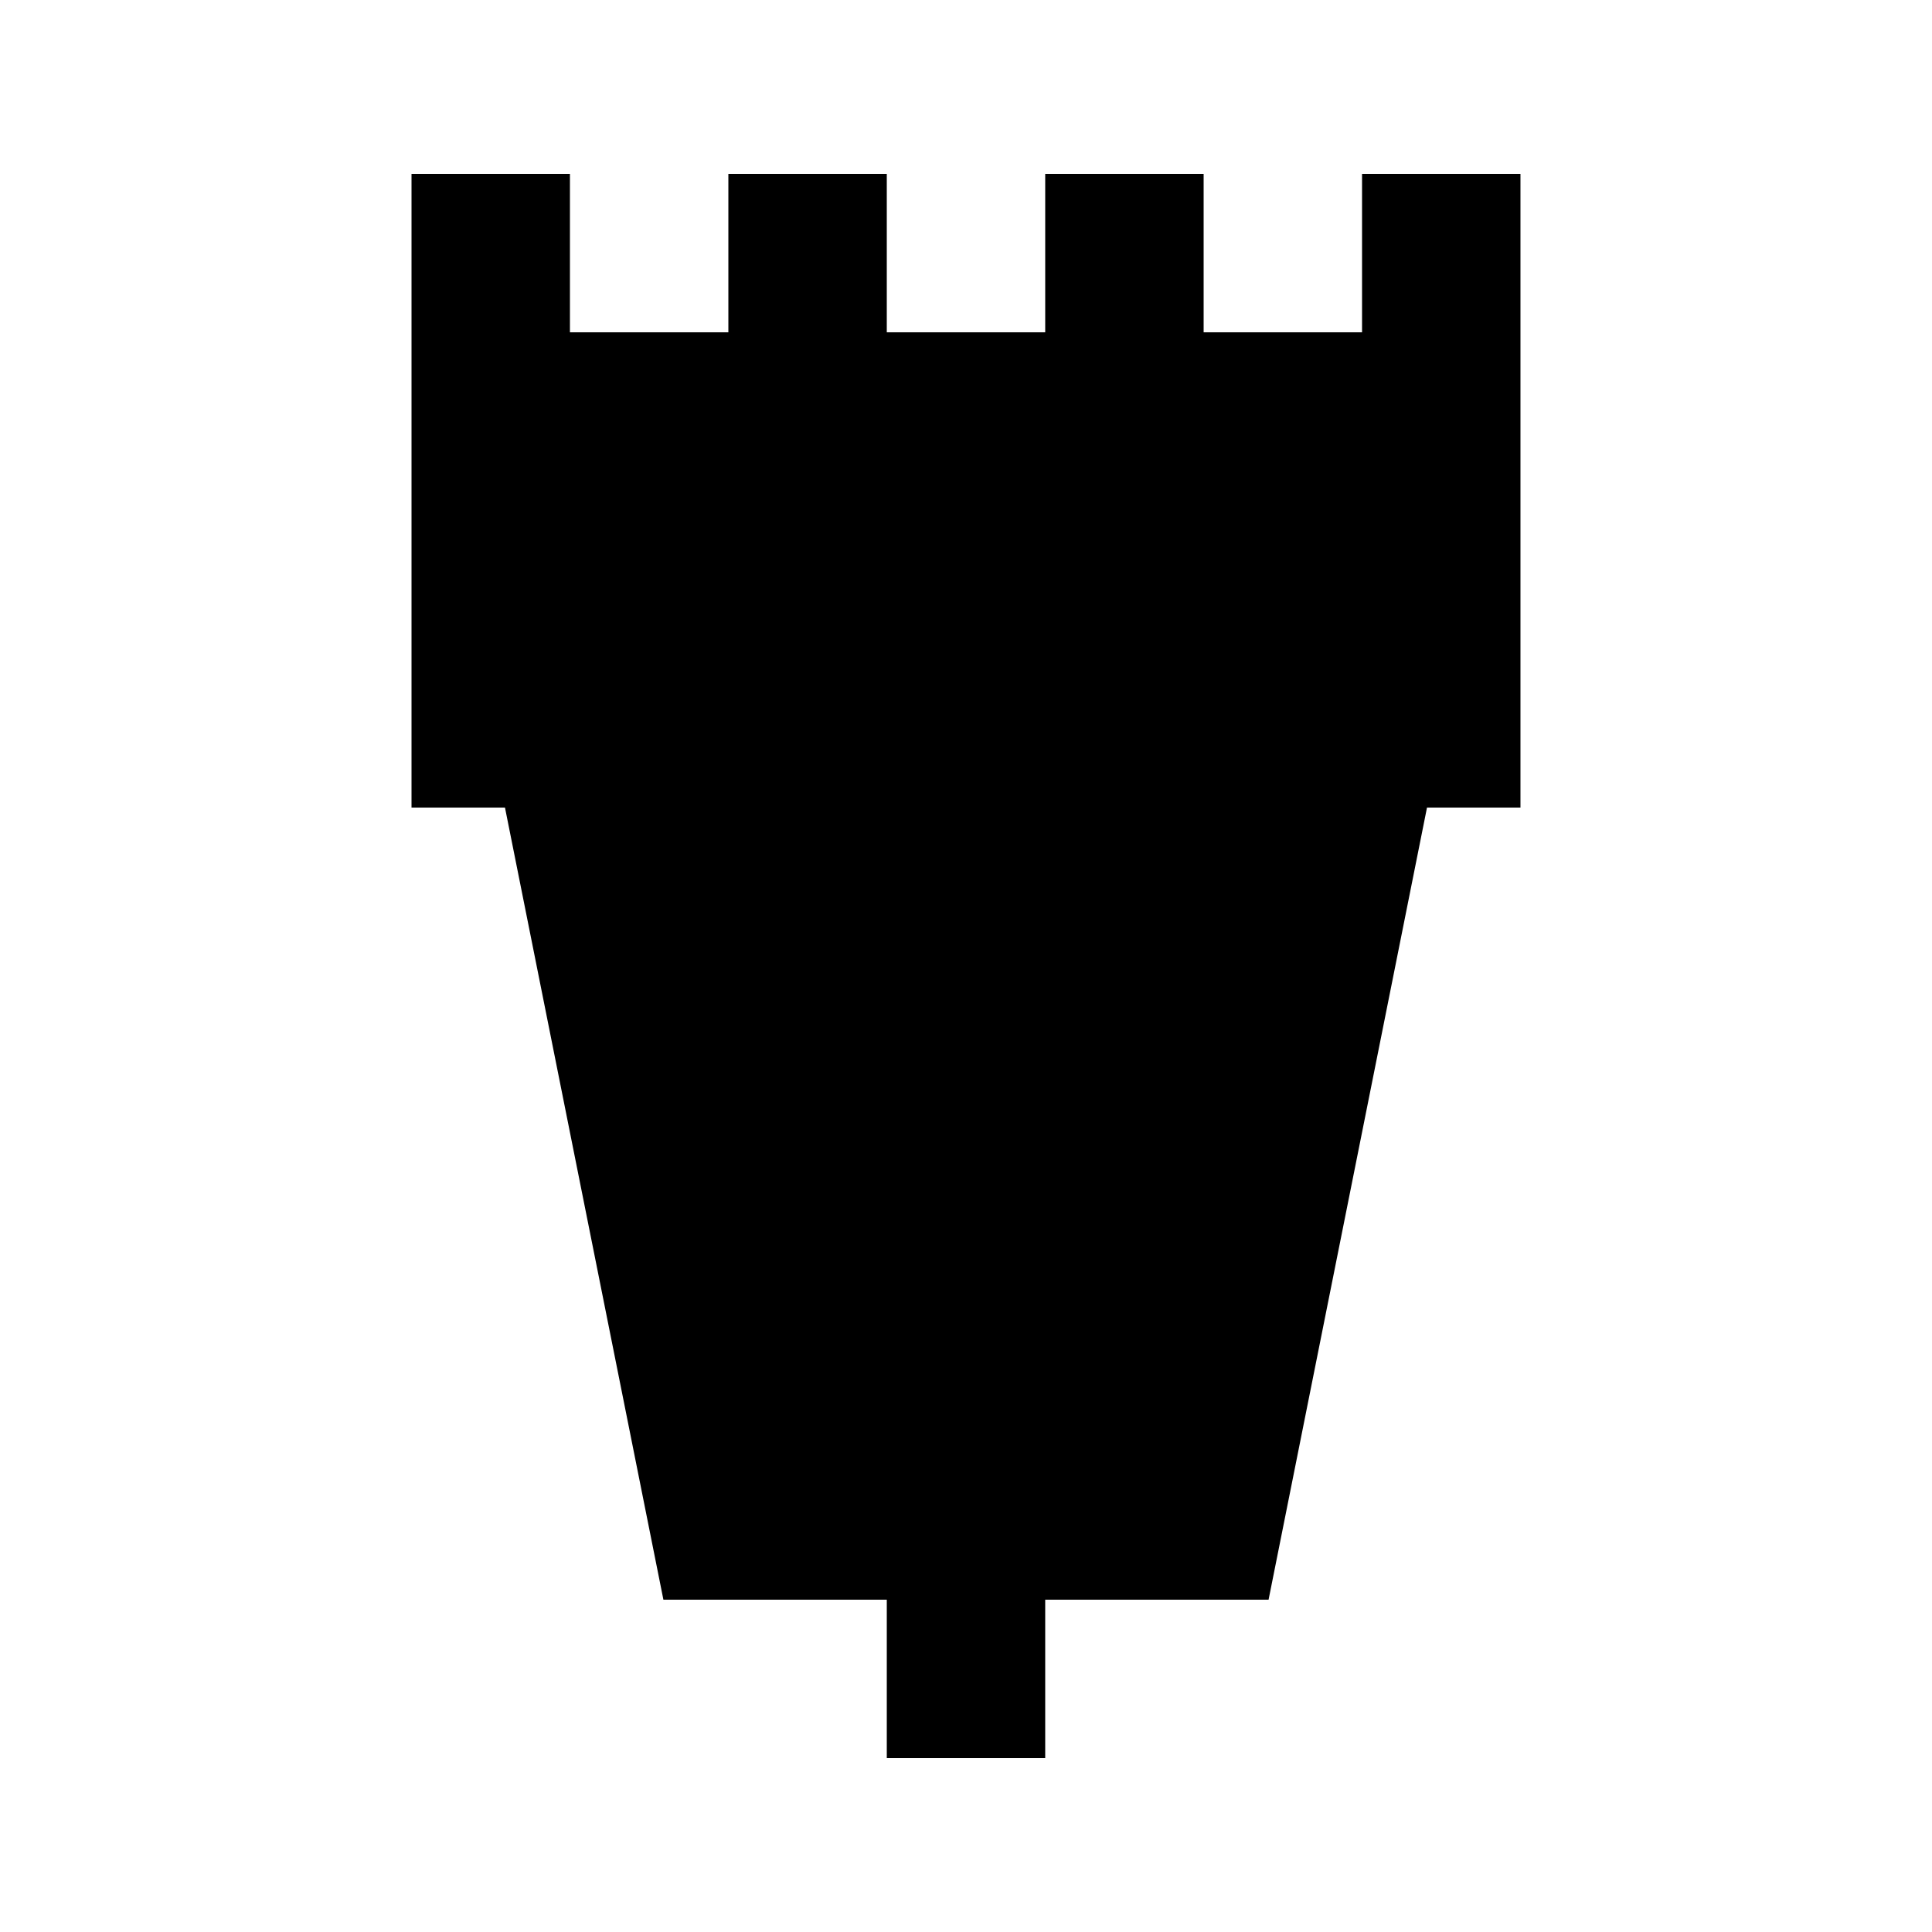<?xml version="1.0" encoding="UTF-8"?>
<!-- Uploaded to: SVG Repo, www.svgrepo.com, Generator: SVG Repo Mixer Tools -->
<svg fill="#000000" width="800px" height="800px" version="1.1" viewBox="144 144 512 512" xmlns="http://www.w3.org/2000/svg">
 <path d="m420.99 609.92v-41.984h59.195l41.984-209.92h24.77v-167.94h-41.984v41.984h-41.98v-41.984h-41.984v41.984h-41.984v-41.984h-41.984v41.984h-41.984v-41.984h-41.984v167.94h24.77l41.984 209.92h59.199v41.984z"/>
</svg>